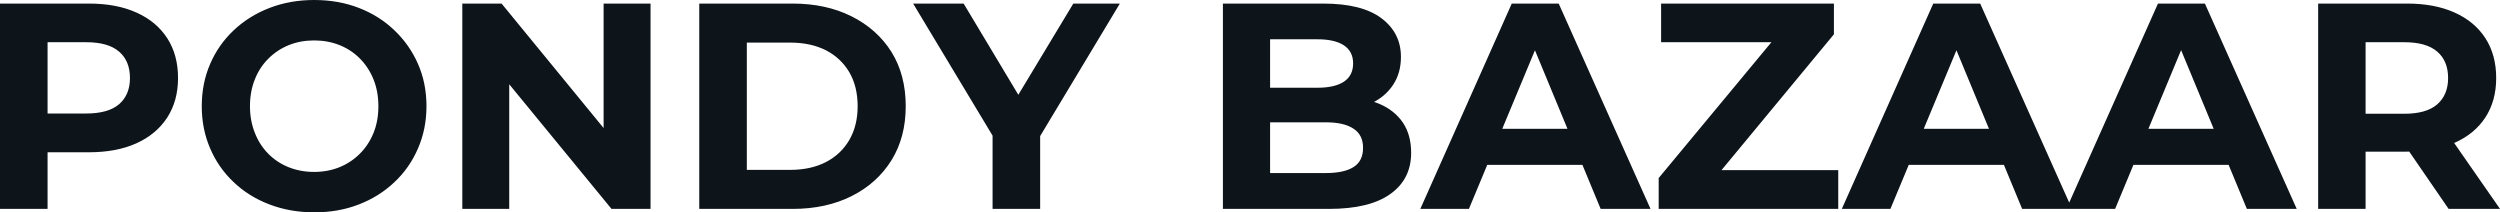 <svg fill="#0d141a" viewBox="0 0 196.029 16.652" height="100%" width="100%" xmlns="http://www.w3.org/2000/svg"><path preserveAspectRatio="none" d="M3.73 16.38L0 16.38L0 0.28L6.97 0.28Q9.13 0.28 10.69 0.98Q12.26 1.68 13.11 2.99Q13.96 4.30 13.96 6.12L13.96 6.12Q13.96 7.91 13.11 9.22Q12.26 10.53 10.69 11.24Q9.13 11.94 6.97 11.94L6.97 11.94L2.07 11.94L3.73 10.26L3.73 16.38ZM3.73 1.54L3.73 10.67L2.07 8.90L6.76 8.90Q8.49 8.90 9.34 8.17Q10.19 7.43 10.19 6.12L10.19 6.12Q10.19 4.78 9.34 4.05Q8.49 3.31 6.76 3.31L6.76 3.31L2.07 3.31L3.73 1.54ZM24.66 16.65L24.66 16.65Q22.75 16.65 21.13 16.03Q19.50 15.41 18.32 14.28Q17.13 13.16 16.48 11.64Q15.82 10.12 15.82 8.33L15.82 8.33Q15.82 6.53 16.48 5.01Q17.13 3.50 18.33 2.37Q19.53 1.24 21.14 0.62Q22.75 0 24.63 0L24.63 0Q26.54 0 28.14 0.62Q29.74 1.24 30.92 2.37Q32.11 3.50 32.77 5.00Q33.44 6.51 33.44 8.33L33.44 8.33Q33.44 10.12 32.77 11.65Q32.11 13.18 30.92 14.29Q29.74 15.41 28.14 16.03Q26.54 16.65 24.66 16.65ZM24.63 13.48L24.63 13.48Q25.71 13.48 26.62 13.11Q27.53 12.74 28.22 12.05Q28.91 11.36 29.29 10.42Q29.67 9.48 29.67 8.33L29.67 8.33Q29.67 7.18 29.29 6.23Q28.91 5.29 28.23 4.60Q27.55 3.91 26.63 3.54Q25.71 3.17 24.63 3.17L24.63 3.17Q23.55 3.17 22.64 3.54Q21.73 3.91 21.04 4.60Q20.35 5.29 19.98 6.23Q19.60 7.18 19.60 8.33L19.60 8.33Q19.60 9.45 19.98 10.41Q20.35 11.36 21.03 12.05Q21.71 12.74 22.63 13.11Q23.55 13.48 24.63 13.48ZM39.93 16.38L36.25 16.38L36.25 0.28L39.33 0.28L48.83 11.87L47.33 11.87L47.33 0.28L51.01 0.28L51.01 16.38L47.95 16.38L38.43 4.78L39.93 4.78L39.93 16.38ZM62.15 16.38L54.83 16.38L54.83 0.28L62.15 0.28Q64.77 0.28 66.77 1.28Q68.77 2.28 69.90 4.07Q71.02 5.87 71.02 8.33L71.02 8.33Q71.02 10.76 69.90 12.57Q68.77 14.38 66.77 15.38Q64.77 16.38 62.15 16.38L62.15 16.38ZM58.56 3.34L58.56 13.32L61.96 13.32Q63.57 13.32 64.76 12.71Q65.94 12.10 66.60 10.97Q67.25 9.84 67.25 8.33L67.25 8.33Q67.25 6.79 66.60 5.67Q65.94 4.55 64.76 3.94Q63.57 3.34 61.96 3.34L61.96 3.34L58.56 3.34ZM81.56 16.38L77.83 16.38L77.83 9.80L78.68 12.05L71.60 0.28L75.56 0.28L80.98 9.32L78.71 9.32L84.16 0.28L87.81 0.28L80.73 12.05L81.56 9.80L81.56 16.38ZM104.21 16.38L95.89 16.38L95.89 0.28L103.75 0.28Q106.79 0.28 108.32 1.43Q109.85 2.58 109.85 4.46L109.85 4.46Q109.85 5.73 109.23 6.66Q108.61 7.59 107.53 8.10Q106.44 8.60 105.04 8.60L105.04 8.60L105.48 7.66Q107.00 7.66 108.17 8.15Q109.34 8.65 110.00 9.61Q110.65 10.58 110.65 11.98L110.65 11.98Q110.65 14.05 109.02 15.21Q107.39 16.38 104.21 16.38L104.21 16.38ZM99.59 3.08L99.59 13.57L103.94 13.57Q105.39 13.57 106.13 13.10Q106.88 12.63 106.88 11.59L106.88 11.59Q106.88 10.58 106.13 10.09Q105.39 9.59 103.94 9.59L103.94 9.59L99.31 9.59L99.31 6.88L103.29 6.88Q104.65 6.88 105.37 6.41Q106.10 5.93 106.10 4.97L106.10 4.97Q106.10 4.03 105.37 3.55Q104.65 3.08 103.29 3.08L103.29 3.08L99.59 3.08ZM115.18 16.38L111.37 16.38L118.54 0.28L122.22 0.28L129.42 16.38L125.51 16.38L119.62 2.16L121.10 2.16L115.18 16.38ZM125.24 12.93L114.95 12.93L115.94 10.10L124.22 10.10L125.24 12.93ZM144.14 16.38L130.06 16.38L130.06 13.96L140.02 1.96L140.48 3.31L130.25 3.31L130.25 0.28L143.80 0.28L143.80 2.69L133.86 14.70L133.40 13.34L144.14 13.34L144.14 16.38ZM148.23 16.38L144.42 16.38L151.59 0.28L155.27 0.28L162.47 16.38L158.56 16.38L152.67 2.16L154.15 2.16L148.23 16.38ZM158.29 12.93L148.00 12.93L148.99 10.10L157.27 10.10L158.29 12.93ZM165.85 16.38L162.03 16.38L169.21 0.28L172.89 0.28L180.09 16.38L176.18 16.38L170.29 2.16L171.76 2.16L165.85 16.38ZM175.90 12.93L165.62 12.93L166.61 10.10L174.89 10.10L175.90 12.93ZM185.49 16.38L181.77 16.38L181.77 0.28L188.74 0.28Q190.90 0.28 192.46 0.98Q194.03 1.68 194.88 2.99Q195.73 4.30 195.73 6.12L195.73 6.12Q195.73 7.91 194.88 9.21Q194.03 10.51 192.46 11.20Q190.90 11.89 188.74 11.89L188.74 11.89L183.84 11.89L185.49 10.26L185.49 16.38ZM196.03 16.38L192.00 16.38L187.98 10.53L191.96 10.53L196.03 16.38ZM185.49 1.54L185.49 10.67L183.84 8.92L188.53 8.92Q190.26 8.92 191.11 8.18Q191.96 7.43 191.96 6.12L191.96 6.12Q191.96 4.78 191.11 4.05Q190.26 3.31 188.53 3.31L188.53 3.31L183.84 3.31L185.49 1.54Z"></path></svg>